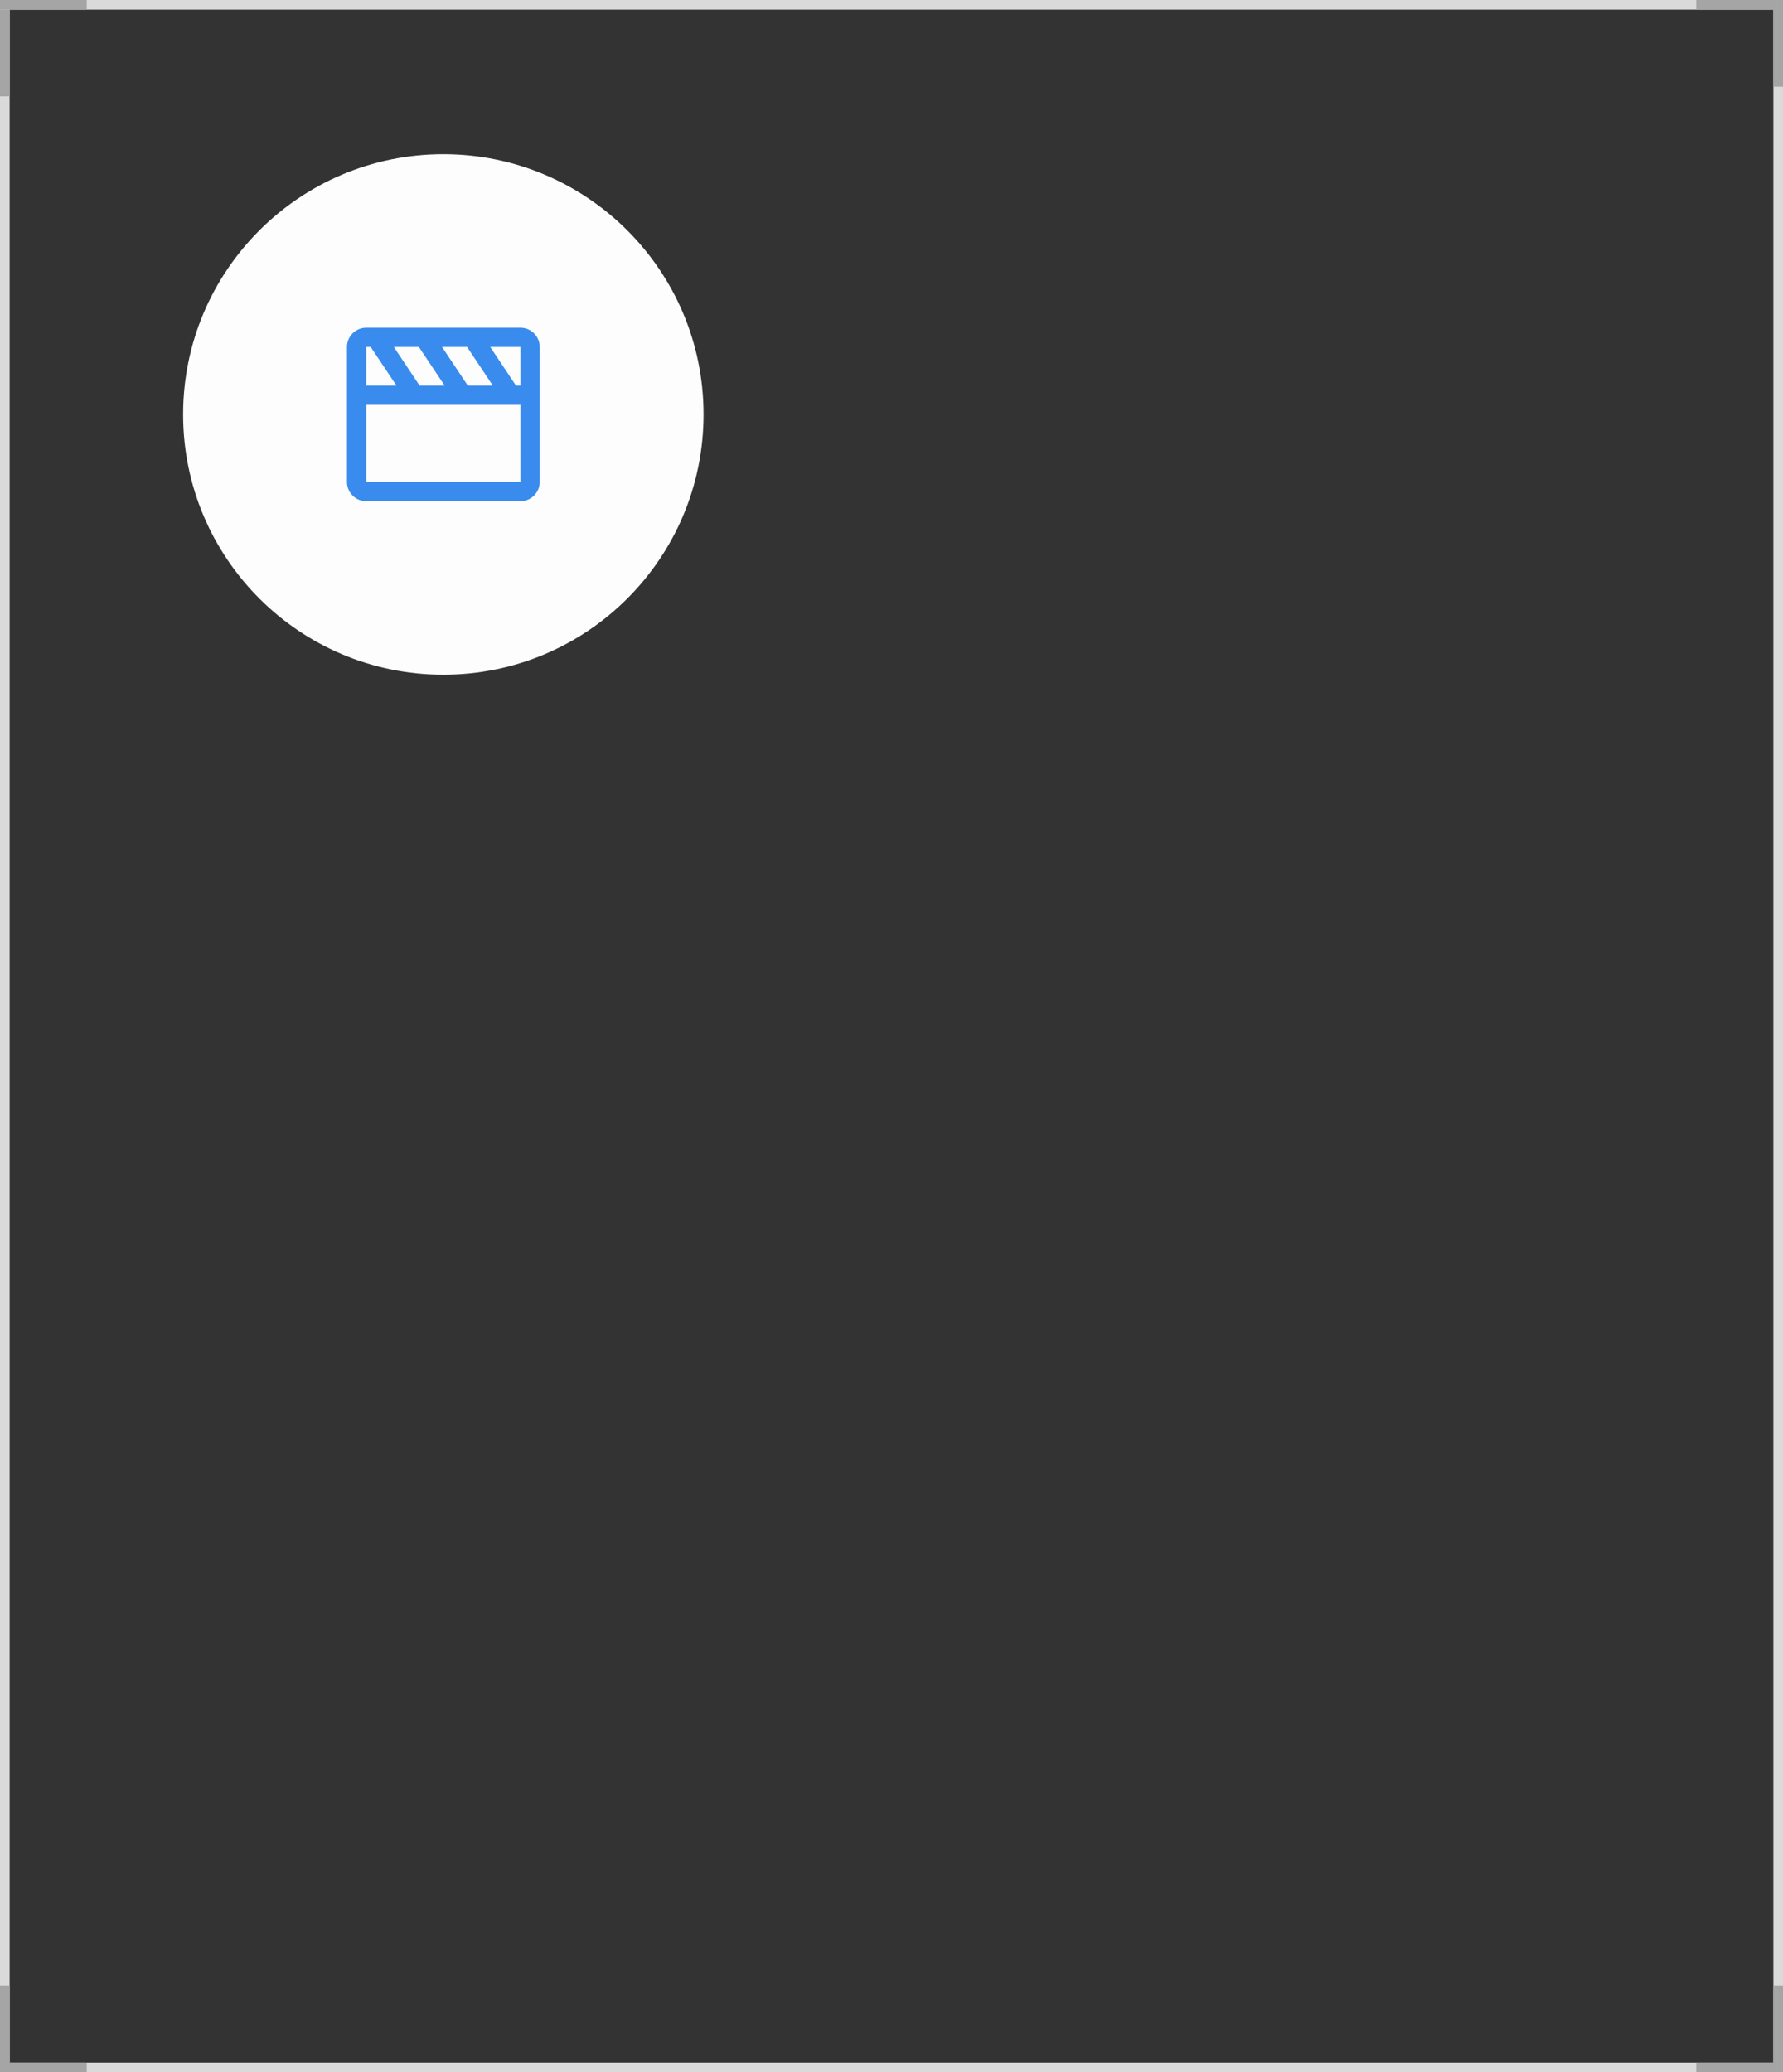 <?xml version="1.0" encoding="UTF-8"?> <svg xmlns="http://www.w3.org/2000/svg" width="185" height="215" viewBox="0 0 185 215" fill="none"><rect x="0" y="0" width="185" height="215" fill="#333333" stroke="none"/><rect x="0.5" y="0.5" width="184" height="214" stroke="#DADADA"></rect><line y1="214.5" x2="9" y2="214.5" stroke="#A5A5A5"></line><line y1="0.5" x2="9" y2="0.5" stroke="#A5A5A5"></line><line x1="0.5" y1="1" x2="0.5" y2="10" stroke="#A5A5A5"></line><line x1="0.5" y1="206" x2="0.5" y2="215" stroke="#A5A5A5"></line><line x1="176" y1="214.5" x2="185" y2="214.5" stroke="#A5A5A5"></line><line x1="176" y1="0.5" x2="185" y2="0.5" stroke="#A5A5A5"></line><line x1="184.5" y1="206" x2="184.5" y2="215" stroke="#A5A5A5"></line><line x1="184.5" y1="2.18558e-08" x2="184.5" y2="9" stroke="#A5A5A5"></line><circle cx="46" cy="43" r="27" fill="#FDFDFD"></circle><path d="M54 34H38C36.897 34 36 34.897 36 36V50C36 51.103 36.897 52 38 52H54C55.103 52 56 51.103 56 50V36C56 34.897 55.103 34 54 34ZM54.001 40C54 40 54 40 54.001 40H53.535L50.868 36H54L54.001 40ZM43.535 40L40.868 36H43.465L46.132 40H43.535ZM48.535 40L45.868 36H48.465L51.132 40H48.535ZM38 36H38.465L41.132 40H38V36ZM38 50V42H54L54.002 50H38Z" fill="#398CED"></path></svg> 